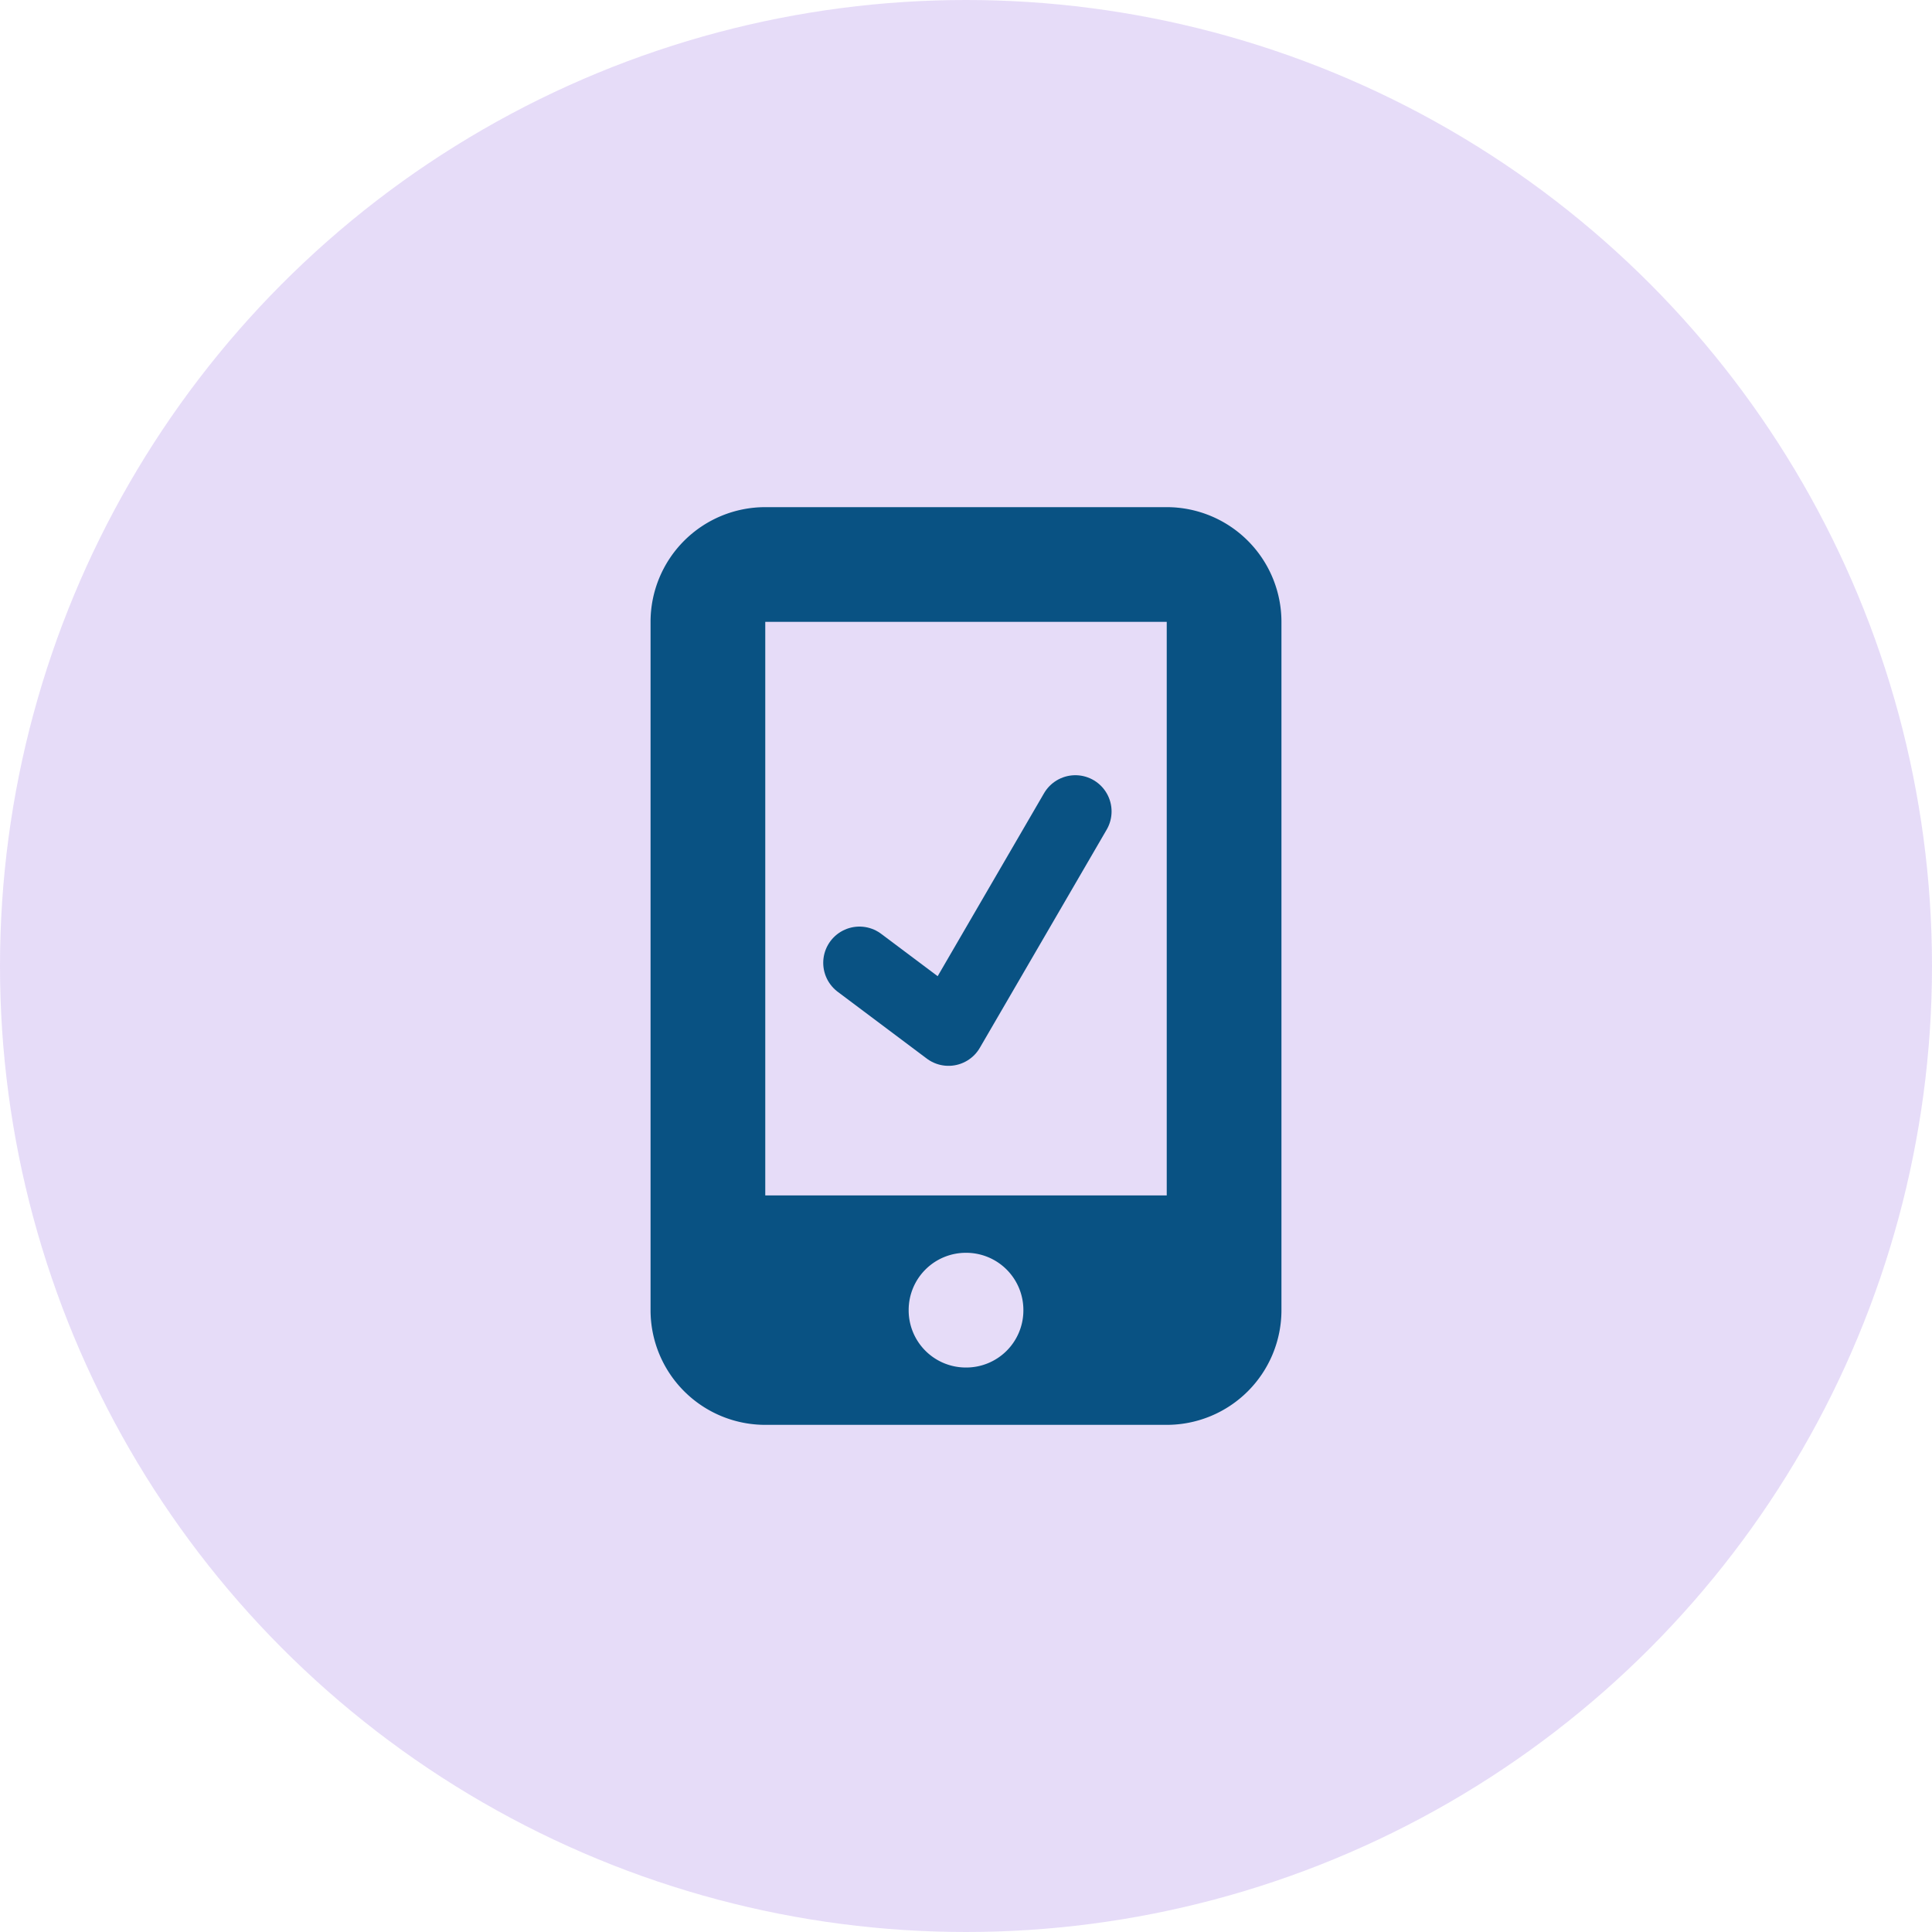<svg xmlns="http://www.w3.org/2000/svg" width="40" height="40" viewBox="0 0 40 40">
  <g id="Text_on_go_Icon" data-name="Text on go Icon" transform="translate(-582 -1591)">
    <g id="Group_1472" data-name="Group 1472" transform="translate(362 -32)" opacity="0.194">
      <circle id="Ellipse_166" data-name="Ellipse 166" cx="20" cy="20" r="20" transform="translate(220 1623)" fill="#7f47dd"/>
    </g>
    <g id="Group_2622" data-name="Group 2622" transform="translate(-3.125 45.125)">
      <path id="Path_4231" data-name="Path 4231" d="M11.281-16.625H2.969A2.375,2.375,0,0,0,.594-14.25V0A2.375,2.375,0,0,0,2.969,2.375h8.313A2.375,2.375,0,0,0,13.656,0V-14.25A2.376,2.376,0,0,0,11.281-16.625ZM7.125,1.188A1.184,1.184,0,0,1,5.938,0,1.184,1.184,0,0,1,7.125-1.187,1.184,1.184,0,0,1,8.313,0,1.183,1.183,0,0,1,7.125,1.188ZM11.281-14.25V-2.375H2.969V-14.25Z" transform="translate(598 1573)" fill="#095283"/>
      <path id="Path_4232" data-name="Path 4232" d="M-13796.081-7124.191l1.844,1.383,2.626-4.517" transform="translate(14399 8690)" fill="none" stroke="#095283" stroke-linecap="round" stroke-linejoin="round" stroke-width="1.5"/>
    </g>
  </g>
</svg>
